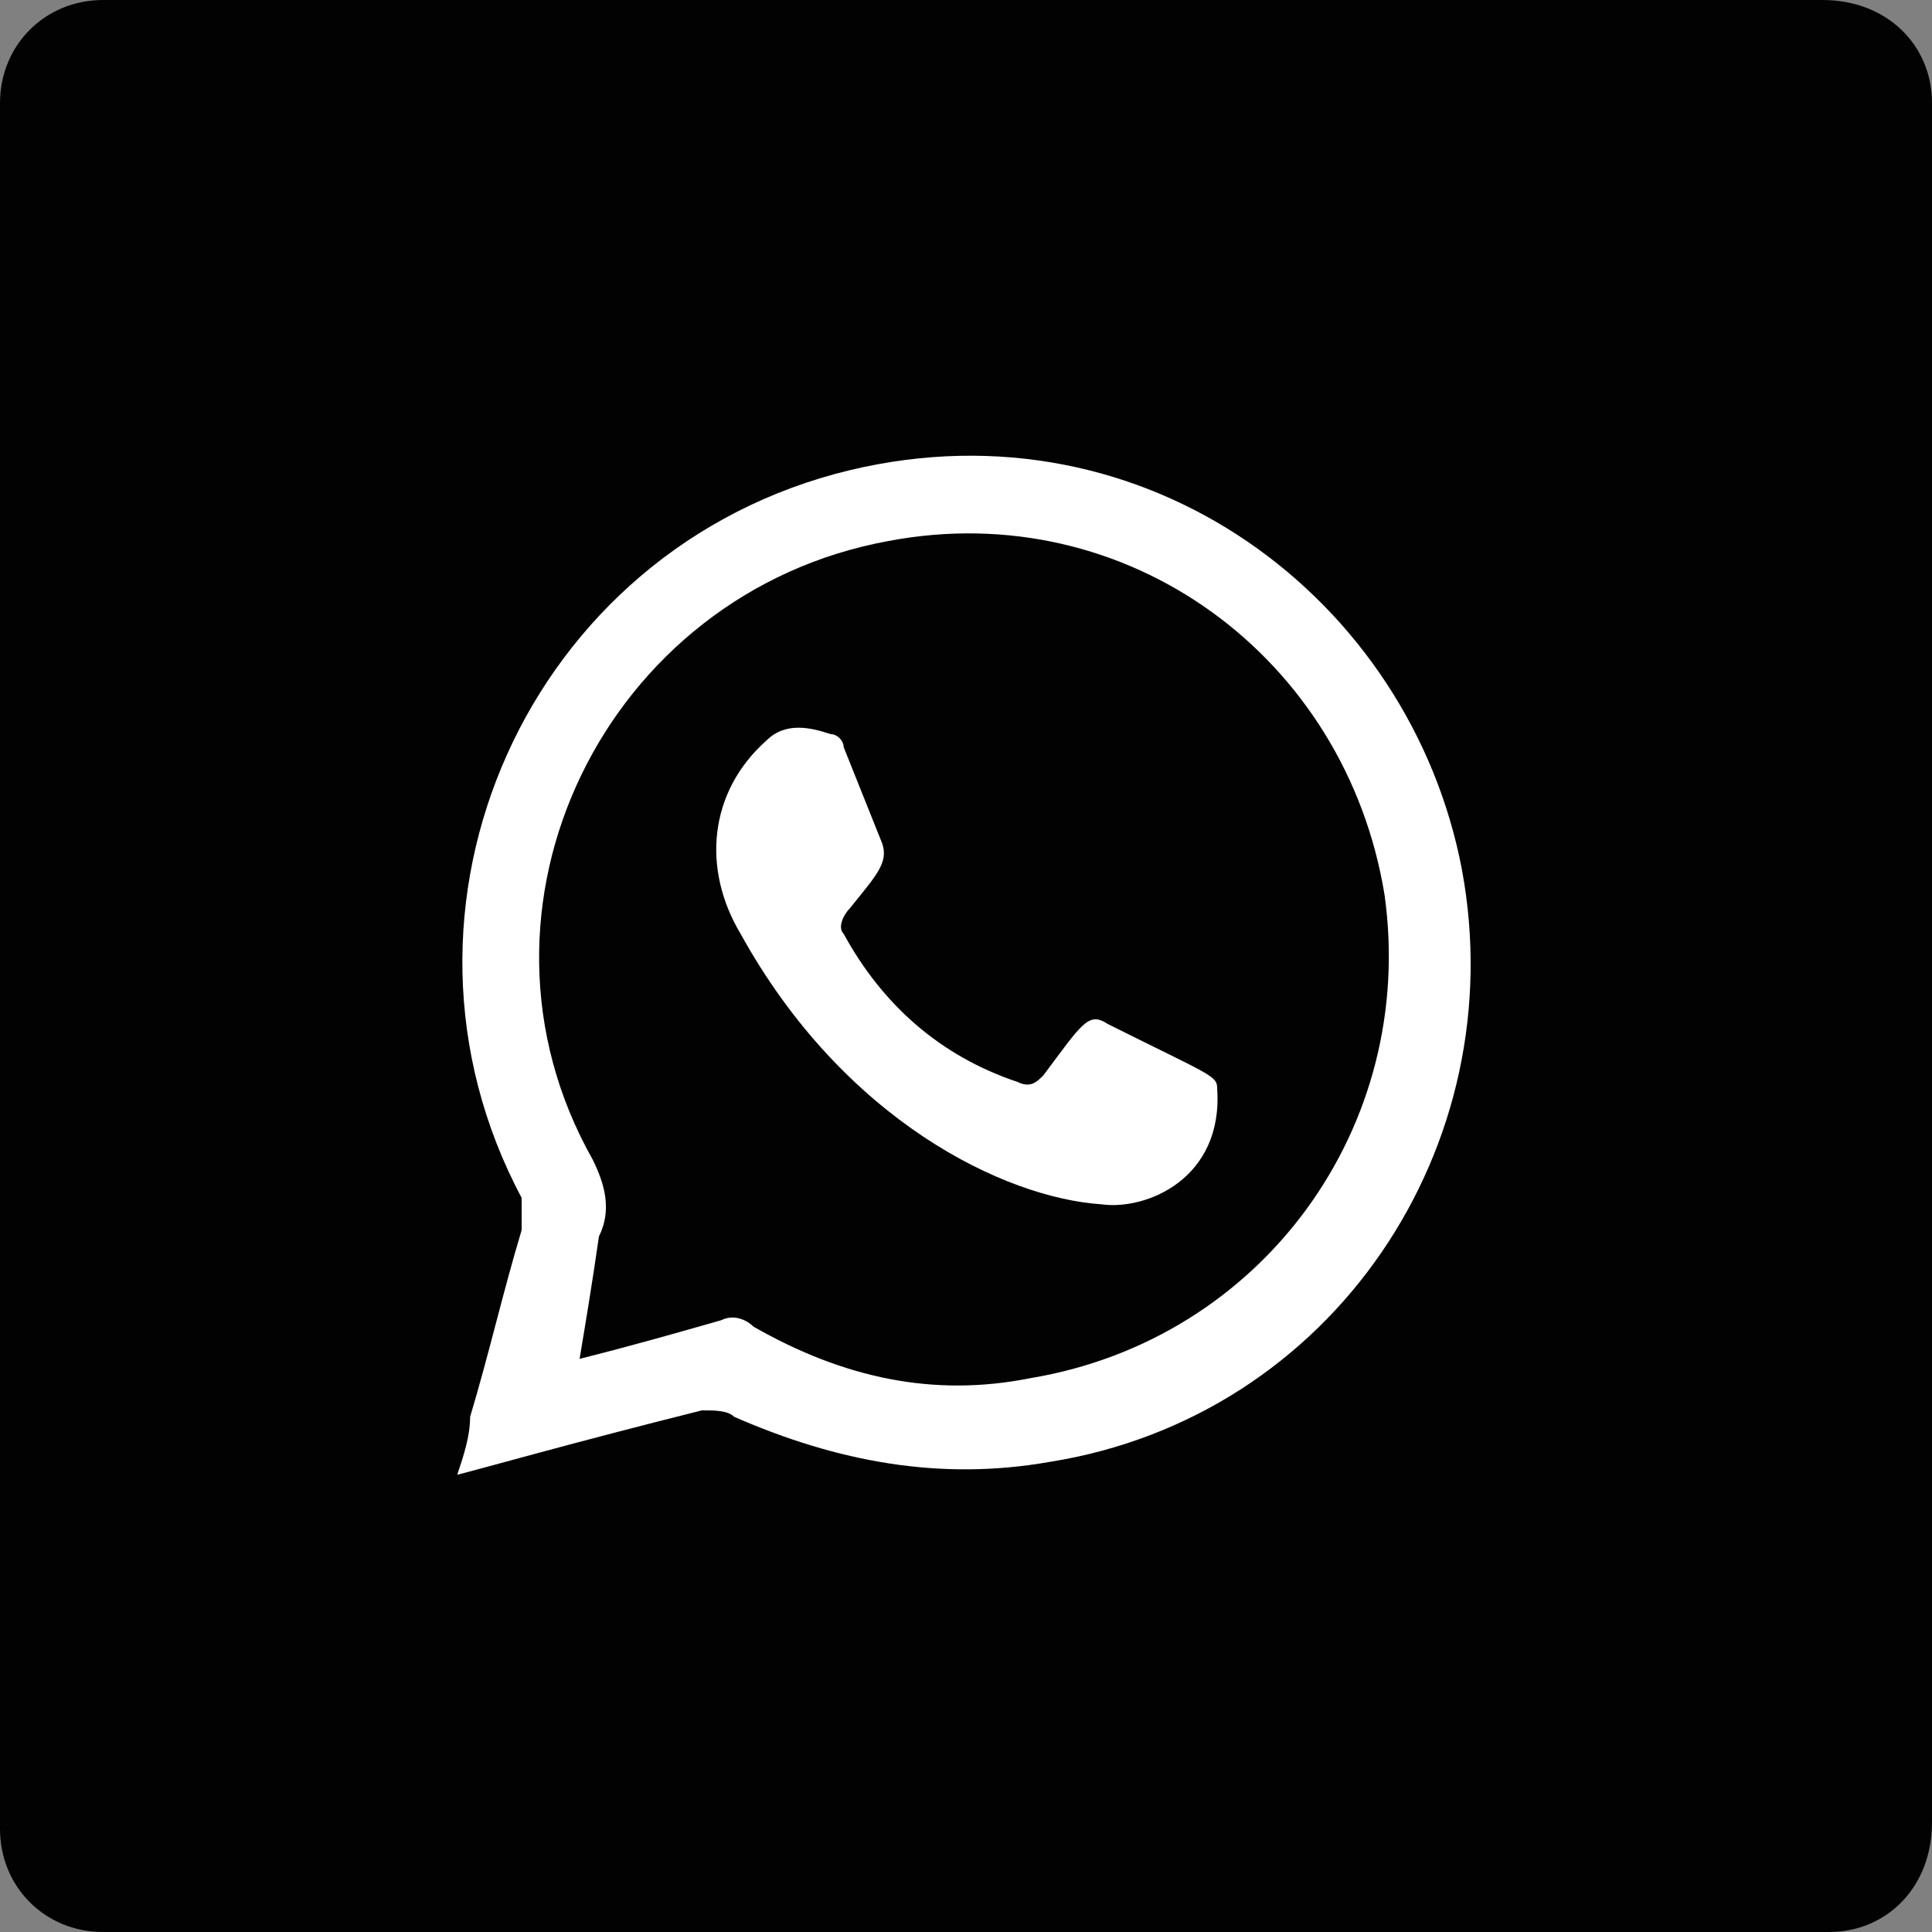 <?xml version="1.0" encoding="utf-8"?>
<!-- Generator: Adobe Illustrator 27.5.0, SVG Export Plug-In . SVG Version: 6.00 Build 0)  -->
<svg version="1.1" id="Capa_1" xmlns="http://www.w3.org/2000/svg" xmlns:xlink="http://www.w3.org/1999/xlink" x="0px" y="0px"
	 viewBox="0 0 30 30" style="enable-background:new 0 0 30 30;" xml:space="preserve">
<rect x="0" y="0" width="30" height="30" fill="#808080" stroke="none"/>
<style type="text/css">
	.st0{fill:#020203;}
	.st1{fill-rule:evenodd;clip-rule:evenodd;fill:#FFFFFF;}
</style>
<g>
	<path class="st0" d="M28.4,30H1.6C0.7,30,0,29.3,0,28.4V1.6C0,0.7,0.7,0,1.6,0h26.7C29.3,0,30,0.7,30,1.6v26.7
		C30,29.3,29.3,30,28.4,30z"/>
	<g>
		<path class="st0" d="M15,26.7L15,26.7C8.5,26.7,3.3,21.5,3.3,15v0C3.3,8.5,8.5,3.3,15,3.3h0c6.5,0,11.7,5.3,11.7,11.7v0
			C26.7,21.5,21.5,26.7,15,26.7z"/>
		<g>
			<path id="XMLID_00000036221774696873665530000018435226516917026953_" class="st1" d="M7.1,22.9c0.1-0.3,0.2-0.6,0.2-0.9
				c0.3-1,0.5-1.9,0.8-2.9c0-0.1,0-0.3,0-0.5C5.7,14.1,8.2,8.5,13.2,7.3c4.6-1.1,8.7,2,9.5,6.2c0.8,4.3-2,8.5-6.4,9.2
				c-1.7,0.3-3.3,0-4.9-0.7c-0.1-0.1-0.3-0.1-0.5-0.1C8.9,22.4,7.5,22.8,7.1,22.9z M9,21.1c0.8-0.2,1.5-0.4,2.2-0.6
				c0.2-0.1,0.4,0,0.5,0.1c1.4,0.8,2.8,1.1,4.3,0.8c3.6-0.6,6-3.9,5.5-7.5c-0.6-3.7-4-6.2-7.7-5.5c-4.4,0.8-6.8,5.7-4.6,9.6
				c0.2,0.4,0.3,0.8,0.1,1.2C9.2,19.9,9.1,20.5,9,21.1z"/>
			<path id="XMLID_00000131341564964234545260000014253734857656816523_" class="st1" d="M17.1,18.7c-1.5-0.1-4-1.3-5.6-4.2
				c-0.6-1-0.5-2.2,0.4-3c0.3-0.3,0.7-0.2,1-0.1c0.1,0,0.2,0.1,0.2,0.2c0.2,0.5,0.4,1,0.6,1.5c0.1,0.3-0.1,0.5-0.5,1
				c-0.1,0.1-0.2,0.3-0.1,0.4c0.6,1.1,1.5,1.9,2.7,2.3c0.2,0.1,0.3,0,0.4-0.1c0.6-0.8,0.7-1,1-0.8c1.6,0.8,1.7,0.8,1.7,1
				C19,18.3,17.8,18.8,17.1,18.7z"/>
		</g>
	</g>
</g>
</svg>
